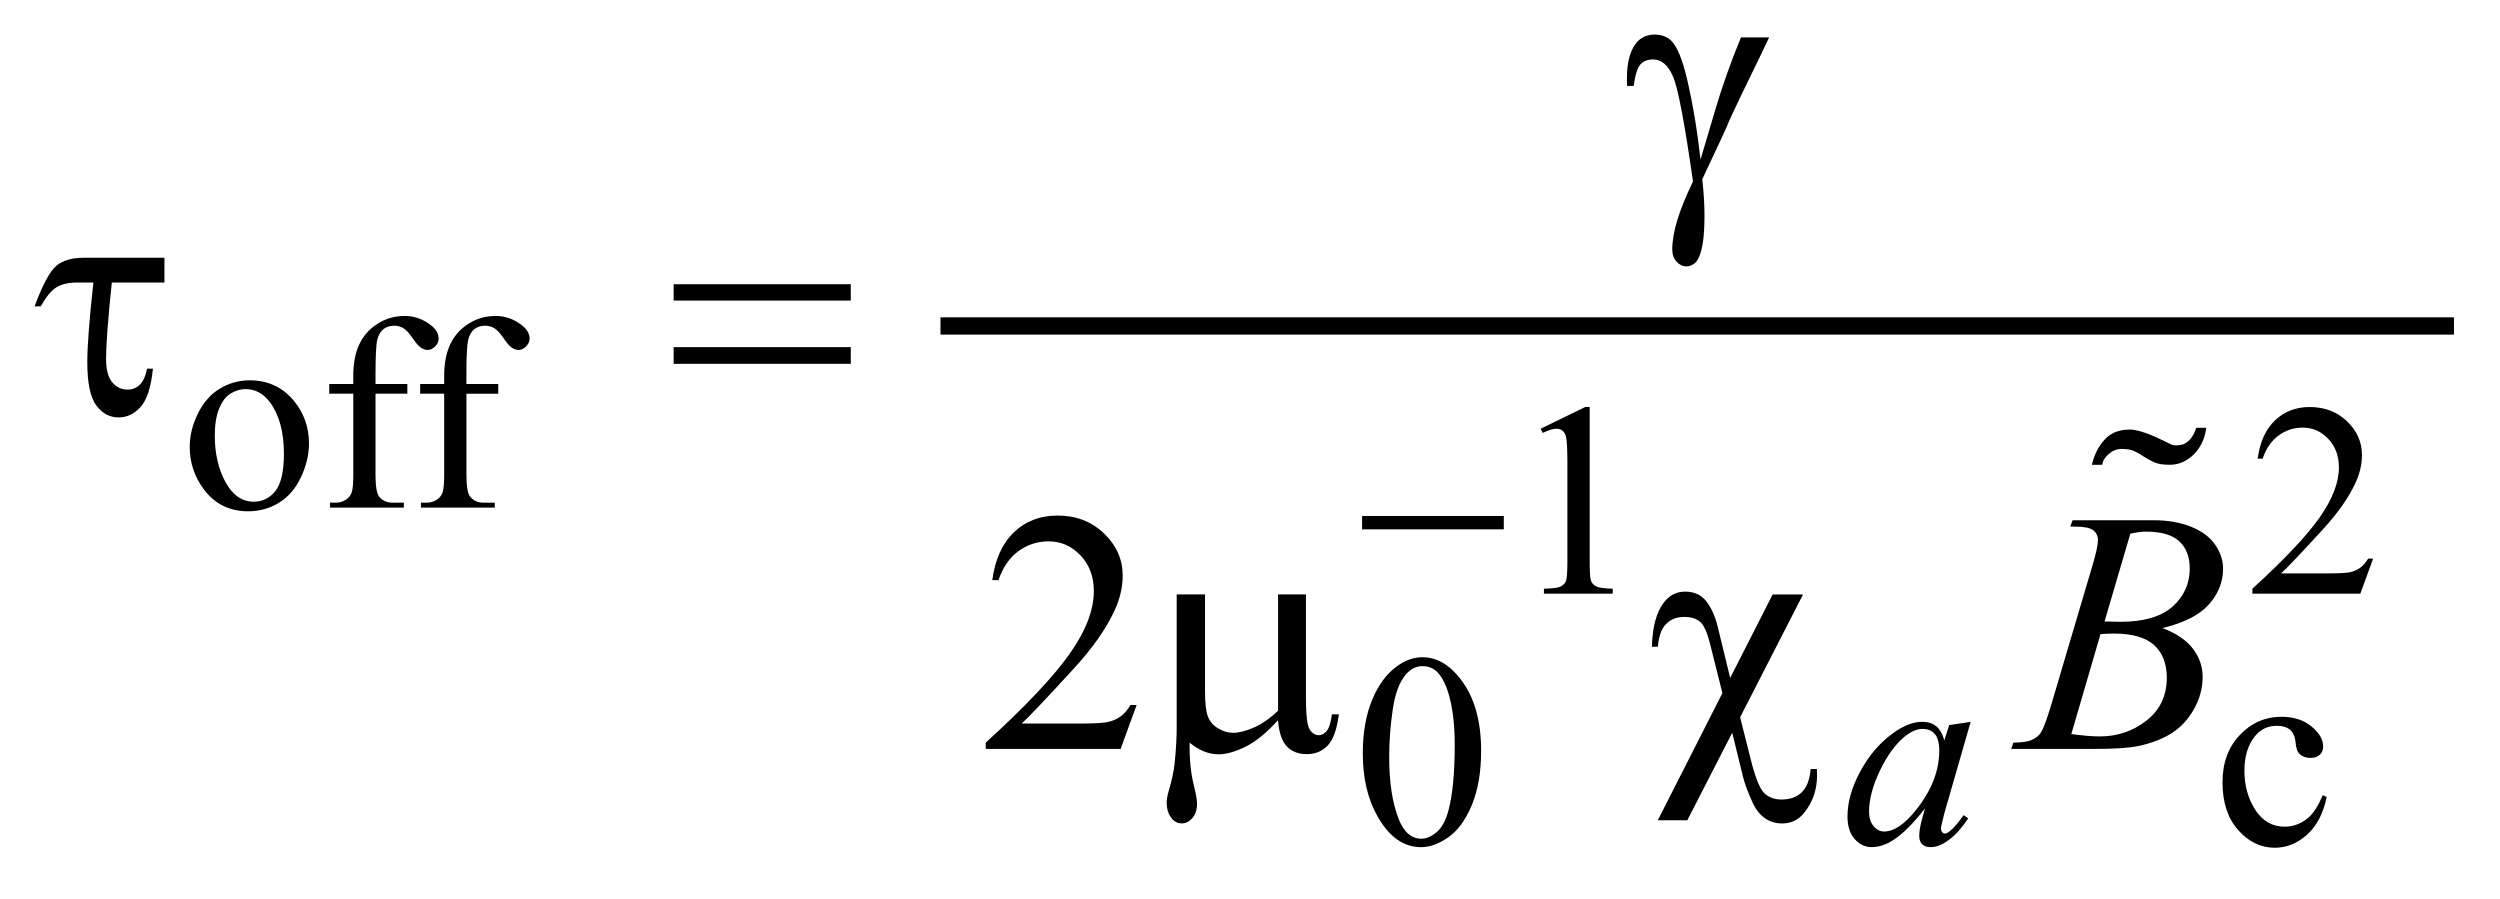 <?xml version="1.0" encoding="UTF-8"?>
<!DOCTYPE svg PUBLIC '-//W3C//DTD SVG 1.0//EN'
          'http://www.w3.org/TR/2001/REC-SVG-20010904/DTD/svg10.dtd'>
<svg stroke-dasharray="none" shape-rendering="auto" xmlns="http://www.w3.org/2000/svg" font-family="'Dialog'" text-rendering="auto" width="114" fill-opacity="1" color-interpolation="auto" color-rendering="auto" preserveAspectRatio="xMidYMid meet" font-size="12px" viewBox="0 0 114 41" fill="black" xmlns:xlink="http://www.w3.org/1999/xlink" stroke="black" image-rendering="auto" stroke-miterlimit="10" stroke-linecap="square" stroke-linejoin="miter" font-style="normal" stroke-width="1" height="41" stroke-dashoffset="0" font-weight="normal" stroke-opacity="1"
><!--Generated by the Batik Graphics2D SVG Generator--><defs id="genericDefs"
  /><g
  ><defs id="defs1"
    ><clipPath clipPathUnits="userSpaceOnUse" id="clipPath1"
      ><path d="M-1 -1 L71.003 -1 L71.003 24.529 L-1 24.529 L-1 -1 Z"
      /></clipPath
      ><clipPath clipPathUnits="userSpaceOnUse" id="clipPath2"
      ><path d="M-0 -0 L-0 23.529 L70.003 23.529 L70.003 -0 Z"
      /></clipPath
    ></defs
    ><g stroke-width="0.5" transform="scale(1.576,1.576) translate(1,1)"
    ><line y2="8.431" fill="none" x1="26.462" clip-path="url(#clipPath2)" x2="69.753" y1="8.431"
    /></g
    ><g stroke-width="0.5" transform="matrix(1.576,0,0,1.576,1.576,1.576)"
    ><path d="M6.219 10.004 C6.761 10.004 7.195 10.21 7.523 10.621 C7.801 10.972 7.94 11.375 7.94 11.83 C7.94 12.15 7.863 12.475 7.71 12.803 C7.557 13.13 7.345 13.378 7.076 13.544 C6.806 13.711 6.507 13.794 6.176 13.794 C5.637 13.794 5.209 13.579 4.891 13.149 C4.623 12.788 4.489 12.381 4.489 11.931 C4.489 11.604 4.57 11.278 4.733 10.953 C4.896 10.629 5.11 10.39 5.376 10.235 C5.642 10.08 5.922 10.004 6.219 10.004 ZM6.098 10.258 C5.96 10.258 5.822 10.299 5.682 10.381 C5.542 10.463 5.43 10.607 5.344 10.813 C5.258 11.019 5.215 11.282 5.215 11.605 C5.215 12.126 5.319 12.574 5.526 12.952 C5.733 13.329 6.005 13.517 6.344 13.517 C6.596 13.517 6.804 13.413 6.969 13.204 C7.133 12.996 7.215 12.639 7.215 12.131 C7.215 11.496 7.078 10.997 6.805 10.632 C6.62 10.383 6.384 10.258 6.098 10.258 Z" stroke="none" clip-path="url(#clipPath2)"
    /></g
    ><g stroke-width="0.5" transform="matrix(1.576,0,0,1.576,1.576,1.576)"
    ><path d="M9.865 10.391 L9.865 12.741 C9.865 13.074 9.902 13.285 9.974 13.373 C10.07 13.488 10.199 13.545 10.361 13.545 L10.685 13.545 L10.685 13.686 L8.55 13.686 L8.55 13.545 L8.71 13.545 C8.814 13.545 8.909 13.52 8.995 13.467 C9.081 13.415 9.14 13.345 9.173 13.256 C9.206 13.168 9.222 12.996 9.222 12.741 L9.222 10.391 L8.526 10.391 L8.526 10.11 L9.221 10.11 L9.221 9.875 C9.221 9.519 9.278 9.217 9.393 8.97 C9.507 8.722 9.683 8.523 9.918 8.371 C10.154 8.219 10.418 8.142 10.712 8.142 C10.985 8.142 11.237 8.23 11.466 8.408 C11.617 8.525 11.692 8.656 11.692 8.802 C11.692 8.88 11.658 8.953 11.591 9.023 C11.523 9.092 11.45 9.126 11.372 9.126 C11.312 9.126 11.249 9.105 11.183 9.062 C11.117 9.02 11.035 8.927 10.939 8.785 C10.843 8.643 10.754 8.548 10.674 8.498 C10.593 8.449 10.503 8.424 10.404 8.424 C10.284 8.424 10.183 8.456 10.099 8.52 C10.016 8.584 9.956 8.683 9.919 8.817 C9.884 8.95 9.865 9.295 9.865 9.852 L9.865 10.11 L10.786 10.11 L10.786 10.391 L9.865 10.391 Z" stroke="none" clip-path="url(#clipPath2)"
    /></g
    ><g stroke-width="0.5" transform="matrix(1.576,0,0,1.576,1.576,1.576)"
    ><path d="M12.496 10.391 L12.496 12.741 C12.496 13.074 12.533 13.285 12.605 13.373 C12.701 13.488 12.83 13.545 12.992 13.545 L13.316 13.545 L13.316 13.686 L11.18 13.686 L11.18 13.545 L11.34 13.545 C11.444 13.545 11.539 13.52 11.625 13.467 C11.711 13.415 11.77 13.345 11.803 13.256 C11.836 13.168 11.852 12.996 11.852 12.741 L11.852 10.391 L11.157 10.391 L11.157 10.11 L11.852 10.11 L11.852 9.875 C11.852 9.519 11.909 9.217 12.024 8.97 C12.138 8.722 12.314 8.523 12.549 8.371 C12.785 8.219 13.049 8.142 13.343 8.142 C13.616 8.142 13.868 8.23 14.097 8.408 C14.248 8.525 14.323 8.656 14.323 8.802 C14.323 8.88 14.289 8.953 14.222 9.023 C14.154 9.092 14.081 9.126 14.003 9.126 C13.943 9.126 13.88 9.105 13.814 9.062 C13.748 9.02 13.666 8.927 13.57 8.785 C13.474 8.643 13.385 8.548 13.305 8.498 C13.224 8.449 13.134 8.424 13.035 8.424 C12.915 8.424 12.814 8.456 12.73 8.52 C12.647 8.584 12.587 8.683 12.55 8.817 C12.514 8.951 12.495 9.296 12.495 9.853 L12.495 10.111 L13.416 10.111 L13.416 10.392 L12.496 10.392 Z" stroke="none" clip-path="url(#clipPath2)"
    /></g
    ><g stroke-width="0.5" transform="matrix(1.576,0,0,1.576,1.576,1.576)"
    ><path d="M43.579 11.404 L44.867 10.776 L44.996 10.776 L44.996 15.245 C44.996 15.542 45.008 15.726 45.033 15.799 C45.057 15.872 45.109 15.928 45.187 15.967 C45.265 16.006 45.423 16.029 45.663 16.033 L45.663 16.178 L43.672 16.178 L43.672 16.033 C43.922 16.028 44.084 16.007 44.156 15.969 C44.229 15.932 44.28 15.881 44.308 15.817 C44.336 15.754 44.351 15.563 44.351 15.246 L44.351 12.389 C44.351 12.004 44.338 11.757 44.312 11.648 C44.293 11.564 44.26 11.503 44.212 11.464 C44.164 11.425 44.107 11.405 44.038 11.405 C43.942 11.405 43.808 11.445 43.636 11.526 L43.579 11.404 Z" stroke="none" clip-path="url(#clipPath2)"
    /></g
    ><g stroke-width="0.5" transform="matrix(1.576,0,0,1.576,1.576,1.576)"
    ><path d="M67.665 15.159 L67.294 16.178 L64.171 16.178 L64.171 16.033 C65.09 15.195 65.736 14.511 66.111 13.98 C66.486 13.449 66.674 12.963 66.674 12.524 C66.674 12.188 66.57 11.913 66.365 11.697 C66.159 11.48 65.913 11.373 65.627 11.373 C65.367 11.373 65.133 11.449 64.927 11.602 C64.72 11.754 64.567 11.977 64.468 12.271 L64.323 12.271 C64.387 11.79 64.555 11.42 64.825 11.163 C65.094 10.905 65.43 10.777 65.834 10.777 C66.264 10.777 66.622 10.915 66.91 11.191 C67.197 11.466 67.341 11.793 67.341 12.167 C67.341 12.436 67.278 12.703 67.153 12.972 C66.961 13.393 66.648 13.839 66.216 14.311 C65.568 15.018 65.163 15.445 65.001 15.59 L66.384 15.59 C66.665 15.59 66.863 15.58 66.975 15.56 C67.088 15.539 67.191 15.497 67.282 15.433 C67.374 15.369 67.453 15.279 67.52 15.162 L67.665 15.162 Z" stroke="none" clip-path="url(#clipPath2)"
    /></g
    ><g stroke-width="0.5" transform="matrix(1.576,0,0,1.576,1.576,1.576)"
    ><path d="M38.431 20.804 C38.431 20.2 38.522 19.681 38.704 19.244 C38.886 18.808 39.128 18.484 39.43 18.27 C39.664 18.101 39.907 18.016 40.157 18.016 C40.563 18.016 40.928 18.223 41.25 18.637 C41.654 19.15 41.855 19.844 41.855 20.721 C41.855 21.335 41.766 21.857 41.589 22.286 C41.412 22.715 41.187 23.027 40.912 23.221 C40.637 23.415 40.372 23.512 40.117 23.512 C39.612 23.512 39.191 23.214 38.856 22.618 C38.572 22.117 38.431 21.512 38.431 20.804 ZM39.195 20.902 C39.195 21.631 39.285 22.225 39.465 22.686 C39.613 23.074 39.835 23.267 40.129 23.267 C40.27 23.267 40.415 23.204 40.567 23.078 C40.717 22.952 40.833 22.741 40.911 22.444 C41.03 21.997 41.091 21.365 41.091 20.55 C41.091 19.946 41.028 19.444 40.903 19.04 C40.809 18.74 40.688 18.528 40.54 18.403 C40.433 18.317 40.305 18.274 40.153 18.274 C39.976 18.274 39.818 18.353 39.68 18.512 C39.492 18.728 39.366 19.068 39.297 19.531 C39.229 19.995 39.195 20.452 39.195 20.902 Z" stroke="none" clip-path="url(#clipPath2)"
    /></g
    ><g stroke-width="0.5" transform="matrix(1.576,0,0,1.576,1.576,1.576)"
    ><path d="M66.32 22.061 C66.224 22.532 66.035 22.894 65.755 23.148 C65.474 23.402 65.162 23.529 64.821 23.529 C64.415 23.529 64.061 23.358 63.759 23.017 C63.456 22.676 63.306 22.216 63.306 21.635 C63.306 21.073 63.473 20.616 63.808 20.266 C64.142 19.914 64.543 19.739 65.012 19.739 C65.364 19.739 65.653 19.832 65.879 20.018 C66.105 20.204 66.218 20.397 66.218 20.597 C66.218 20.697 66.187 20.777 66.122 20.837 C66.059 20.899 65.97 20.929 65.855 20.929 C65.701 20.929 65.585 20.879 65.507 20.781 C65.462 20.726 65.433 20.623 65.419 20.468 C65.404 20.315 65.352 20.197 65.261 20.117 C65.172 20.04 65.045 20 64.884 20 C64.624 20 64.414 20.096 64.255 20.289 C64.044 20.544 63.94 20.881 63.94 21.3 C63.94 21.727 64.044 22.103 64.253 22.43 C64.463 22.756 64.746 22.919 65.103 22.919 C65.358 22.919 65.587 22.832 65.791 22.658 C65.934 22.538 66.073 22.321 66.208 22.006 L66.32 22.061 Z" stroke="none" clip-path="url(#clipPath2)"
    /></g
    ><g stroke-width="0.5" transform="matrix(1.576,0,0,1.576,1.576,1.576)"
    ><path d="M31.888 19.396 L31.425 20.669 L27.521 20.669 L27.521 20.488 C28.669 19.441 29.478 18.586 29.946 17.922 C30.415 17.259 30.649 16.652 30.649 16.103 C30.649 15.683 30.52 15.338 30.263 15.069 C30.006 14.798 29.699 14.664 29.341 14.664 C29.016 14.664 28.724 14.759 28.465 14.949 C28.206 15.139 28.015 15.419 27.891 15.786 L27.711 15.786 C27.792 15.184 28.001 14.723 28.338 14.4 C28.675 14.077 29.095 13.917 29.6 13.917 C30.137 13.917 30.585 14.09 30.944 14.435 C31.304 14.78 31.484 15.186 31.484 15.655 C31.484 15.99 31.406 16.325 31.25 16.66 C31.009 17.187 30.619 17.745 30.079 18.334 C29.269 19.219 28.763 19.752 28.561 19.935 L30.289 19.935 C30.641 19.935 30.887 19.921 31.028 19.896 C31.17 19.87 31.298 19.817 31.411 19.737 C31.525 19.658 31.624 19.545 31.709 19.398 L31.888 19.398 Z" stroke="none" clip-path="url(#clipPath2)"
    /></g
    ><g stroke-width="0.5" transform="matrix(1.576,0,0,1.576,1.576,1.576)"
    ><path d="M56.019 19.887 L55.257 22.533 L55.172 22.887 C55.164 22.921 55.16 22.95 55.16 22.973 C55.16 23.015 55.173 23.051 55.199 23.082 C55.22 23.105 55.245 23.117 55.276 23.117 C55.31 23.117 55.354 23.096 55.409 23.054 C55.511 22.979 55.646 22.823 55.815 22.586 L55.948 22.68 C55.768 22.951 55.584 23.157 55.393 23.298 C55.204 23.44 55.028 23.511 54.867 23.511 C54.755 23.511 54.671 23.483 54.615 23.427 C54.558 23.371 54.531 23.289 54.531 23.183 C54.531 23.056 54.559 22.888 54.617 22.68 L54.699 22.387 C54.358 22.831 54.044 23.143 53.758 23.32 C53.553 23.448 53.351 23.511 53.154 23.511 C52.964 23.511 52.8 23.432 52.662 23.275 C52.523 23.118 52.455 22.901 52.455 22.626 C52.455 22.212 52.579 21.775 52.828 21.316 C53.076 20.856 53.391 20.489 53.774 20.213 C54.074 19.994 54.356 19.885 54.622 19.885 C54.78 19.885 54.913 19.927 55.018 20.01 C55.123 20.093 55.204 20.231 55.257 20.423 L55.398 19.979 L56.019 19.887 ZM54.629 20.09 C54.462 20.09 54.285 20.168 54.098 20.323 C53.832 20.545 53.596 20.873 53.389 21.307 C53.183 21.742 53.079 22.134 53.079 22.486 C53.079 22.663 53.123 22.802 53.212 22.905 C53.3 23.009 53.401 23.059 53.516 23.059 C53.8 23.059 54.109 22.85 54.442 22.431 C54.887 21.874 55.11 21.303 55.11 20.717 C55.11 20.496 55.067 20.336 54.981 20.238 C54.895 20.139 54.777 20.09 54.629 20.09 Z" stroke="none" clip-path="url(#clipPath2)"
    /></g
    ><g stroke-width="0.5" transform="matrix(1.576,0,0,1.576,1.576,1.576)"
    ><path d="M58.901 14.234 L58.969 14.053 L61.331 14.053 C61.727 14.053 62.082 14.116 62.393 14.239 C62.704 14.363 62.936 14.535 63.091 14.757 C63.245 14.978 63.322 15.212 63.322 15.459 C63.322 15.84 63.184 16.184 62.91 16.491 C62.635 16.799 62.186 17.025 61.565 17.172 C61.965 17.321 62.259 17.52 62.448 17.767 C62.637 18.015 62.731 18.287 62.731 18.582 C62.731 18.91 62.647 19.225 62.477 19.523 C62.308 19.822 62.091 20.054 61.826 20.22 C61.561 20.386 61.241 20.508 60.867 20.586 C60.6 20.642 60.184 20.669 59.618 20.669 L57.192 20.669 L57.255 20.488 C57.509 20.482 57.682 20.458 57.773 20.415 C57.903 20.36 57.996 20.287 58.051 20.195 C58.129 20.072 58.233 19.789 58.364 19.346 L59.55 15.34 C59.651 15.002 59.701 14.765 59.701 14.628 C59.701 14.508 59.656 14.412 59.566 14.343 C59.477 14.273 59.307 14.238 59.056 14.238 C59.002 14.239 58.95 14.238 58.901 14.234 ZM58.931 20.24 C59.283 20.286 59.558 20.308 59.756 20.308 C60.264 20.308 60.713 20.156 61.106 19.85 C61.498 19.544 61.694 19.129 61.694 18.606 C61.694 18.206 61.573 17.893 61.331 17.668 C61.088 17.444 60.697 17.332 60.157 17.332 C60.053 17.332 59.926 17.337 59.776 17.347 L58.931 20.24 ZM59.893 16.981 C60.104 16.988 60.257 16.991 60.352 16.991 C61.028 16.991 61.532 16.844 61.862 16.55 C62.192 16.255 62.358 15.887 62.358 15.445 C62.358 15.11 62.256 14.849 62.055 14.662 C61.853 14.475 61.531 14.382 61.088 14.382 C60.971 14.382 60.821 14.402 60.639 14.441 L59.893 16.981 Z" stroke="none" clip-path="url(#clipPath2)"
    /></g
    ><g stroke-width="0.5" transform="matrix(1.576,0,0,1.576,1.576,1.576)"
    ><path d="M38.411 13.929 L42.511 13.929 L42.511 14.316 L38.411 14.316 L38.411 13.929 Z" stroke="none" clip-path="url(#clipPath2)"
    /></g
    ><g stroke-width="0.5" transform="matrix(1.576,0,0,1.576,1.576,1.576)"
    ><path d="M49.373 0.083 L50.188 0.083 C50.136 0.2 49.868 0.756 49.382 1.752 C49.181 2.168 49.036 2.483 48.948 2.698 C48.909 2.786 48.865 2.882 48.816 2.986 L48.254 4.186 C48.276 4.394 48.293 4.586 48.303 4.762 C48.313 4.937 48.318 5.097 48.318 5.24 C48.318 5.682 48.286 6.024 48.22 6.264 C48.174 6.433 48.115 6.55 48.039 6.613 C47.963 6.676 47.883 6.708 47.795 6.708 C47.688 6.708 47.593 6.662 47.51 6.571 C47.427 6.48 47.385 6.363 47.385 6.219 C47.385 5.969 47.436 5.68 47.536 5.353 C47.637 5.026 47.787 4.659 47.985 4.252 C47.748 2.587 47.558 1.582 47.417 1.237 C47.275 0.892 47.079 0.72 46.829 0.72 C46.676 0.72 46.556 0.766 46.468 0.859 C46.38 0.952 46.314 1.161 46.268 1.486 L46.078 1.486 C46.075 1.388 46.073 1.315 46.073 1.266 C46.073 0.817 46.161 0.479 46.337 0.251 C46.471 0.085 46.65 0 46.875 0 C47.07 0 47.229 0.059 47.353 0.176 C47.523 0.342 47.673 0.703 47.807 1.259 C47.976 1.981 48.108 2.767 48.203 3.616 L48.633 2.167 C48.823 1.516 49.07 0.821 49.373 0.083 Z" stroke="none" clip-path="url(#clipPath2)"
    /></g
    ><g stroke-width="0.5" transform="matrix(1.576,0,0,1.576,1.576,1.576)"
    ><path d="M3.758 6.458 L3.758 7.175 L2.235 7.175 C2.124 8.245 2.069 8.979 2.069 9.376 C2.069 9.691 2.128 9.92 2.247 10.061 C2.366 10.203 2.515 10.273 2.693 10.273 C2.826 10.273 2.942 10.228 3.04 10.136 C3.138 10.045 3.209 9.889 3.255 9.668 L3.425 9.668 C3.37 10.202 3.251 10.57 3.069 10.773 C2.886 10.977 2.673 11.078 2.429 11.078 C2.172 11.078 1.957 10.962 1.785 10.729 C1.613 10.497 1.526 10.081 1.526 9.482 C1.526 9.011 1.585 8.241 1.702 7.174 L1.245 7.174 C0.981 7.174 0.775 7.222 0.625 7.318 C0.475 7.415 0.327 7.597 0.181 7.863 L0 7.863 C0.234 7.238 0.444 6.848 0.629 6.692 C0.814 6.536 1.079 6.458 1.42 6.458 L3.758 6.458 Z" stroke="none" clip-path="url(#clipPath2)"
    /></g
    ><g stroke-width="0.5" transform="matrix(1.576,0,0,1.576,1.576,1.576)"
    ><path d="M18.491 7.224 L23.616 7.224 L23.616 7.697 L18.491 7.697 L18.491 7.224 ZM18.491 9.044 L23.616 9.044 L23.616 9.527 L18.491 9.527 L18.491 9.044 Z" stroke="none" clip-path="url(#clipPath2)"
    /></g
    ><g stroke-width="0.5" transform="matrix(1.576,0,0,1.576,1.576,1.576)"
    ><path d="M36.786 16.201 L36.786 19.142 C36.786 19.533 36.804 19.806 36.84 19.962 C36.869 20.072 36.913 20.151 36.972 20.2 C37.031 20.249 37.092 20.273 37.157 20.273 C37.239 20.273 37.314 20.233 37.385 20.151 C37.454 20.07 37.506 19.909 37.538 19.669 L37.738 19.669 C37.682 20.105 37.576 20.405 37.416 20.571 C37.257 20.737 37.056 20.82 36.812 20.82 C36.571 20.82 36.379 20.747 36.236 20.6 C36.093 20.453 36.007 20.2 35.977 19.839 C35.645 20.206 35.331 20.462 35.033 20.608 C34.735 20.753 34.477 20.825 34.26 20.825 C34.114 20.825 33.97 20.797 33.83 20.739 C33.69 20.682 33.554 20.598 33.42 20.488 C33.413 20.96 33.454 21.371 33.542 21.722 C33.604 21.973 33.635 22.148 33.635 22.249 C33.635 22.425 33.59 22.564 33.501 22.668 C33.411 22.772 33.31 22.824 33.196 22.824 C33.079 22.824 32.983 22.779 32.908 22.687 C32.807 22.564 32.757 22.41 32.757 22.224 C32.757 22.132 32.777 22.019 32.816 21.882 C32.907 21.576 32.964 21.31 32.987 21.082 C33.026 20.691 33.046 20.359 33.046 20.086 L33.046 16.198 L33.866 16.198 L33.866 19.012 C33.866 19.344 33.894 19.583 33.949 19.73 C34.004 19.877 34.104 19.992 34.247 20.076 C34.39 20.161 34.533 20.203 34.676 20.203 C34.845 20.203 35.046 20.153 35.277 20.052 C35.508 19.951 35.742 19.789 35.98 19.565 L35.98 16.199 L36.786 16.199 Z" stroke="none" clip-path="url(#clipPath2)"
    /></g
    ><g stroke-width="0.5" transform="matrix(1.576,0,0,1.576,1.576,1.576)"
    ><path d="M51.169 16.201 L49.349 19.753 L49.661 20.992 C49.788 21.499 49.915 21.816 50.042 21.943 C50.169 22.07 50.338 22.133 50.55 22.133 C50.794 22.133 50.988 22.063 51.133 21.923 C51.278 21.783 51.363 21.559 51.39 21.25 L51.57 21.25 C51.574 21.331 51.575 21.393 51.575 21.435 C51.575 21.848 51.45 22.209 51.2 22.519 C51.037 22.723 50.825 22.826 50.565 22.826 C50.382 22.826 50.22 22.778 50.077 22.682 C49.934 22.586 49.817 22.444 49.725 22.255 C49.582 21.949 49.485 21.689 49.432 21.474 L49.12 20.201 L47.821 22.733 L46.967 22.733 L48.836 19.054 L48.475 17.615 C48.397 17.3 48.303 17.094 48.195 16.996 C48.086 16.898 47.932 16.85 47.733 16.85 C47.515 16.85 47.339 16.918 47.207 17.055 C47.073 17.192 46.993 17.411 46.968 17.713 L46.797 17.713 C46.81 17.141 46.925 16.713 47.144 16.43 C47.303 16.222 47.508 16.118 47.758 16.118 C48.019 16.118 48.222 16.211 48.368 16.395 C48.514 16.581 48.625 16.827 48.7 17.132 L49.061 18.615 L50.29 16.2 L51.169 16.2 Z" stroke="none" clip-path="url(#clipPath2)"
    /></g
    ><g stroke-width="0.5" transform="matrix(1.576,0,0,1.576,1.576,1.576)"
    ><path d="M62.73 11.774 C62.672 11.903 62.598 12.017 62.504 12.118 C62.411 12.218 62.303 12.298 62.18 12.358 C62.056 12.418 61.925 12.448 61.784 12.448 C61.591 12.448 61.441 12.425 61.335 12.378 C61.229 12.331 61.13 12.278 61.04 12.218 C60.95 12.158 60.858 12.105 60.765 12.059 C60.672 12.012 60.545 11.989 60.385 11.989 C60.252 11.989 60.129 12.038 60.016 12.134 C59.903 12.231 59.839 12.336 59.826 12.449 L59.526 12.449 C59.592 12.162 59.714 11.921 59.891 11.724 C60.068 11.527 60.312 11.429 60.625 11.429 C60.705 11.429 60.795 11.443 60.895 11.47 C60.996 11.496 61.1 11.533 61.21 11.576 C61.319 11.62 61.43 11.669 61.54 11.723 C61.649 11.778 61.755 11.828 61.854 11.875 C61.96 11.896 62.067 11.889 62.173 11.855 C62.267 11.814 62.345 11.75 62.408 11.662 C62.471 11.573 62.516 11.478 62.543 11.378 L62.833 11.378 C62.821 11.513 62.786 11.645 62.73 11.774 Z" stroke="none" clip-path="url(#clipPath2)"
    /></g
  ></g
></svg
>
